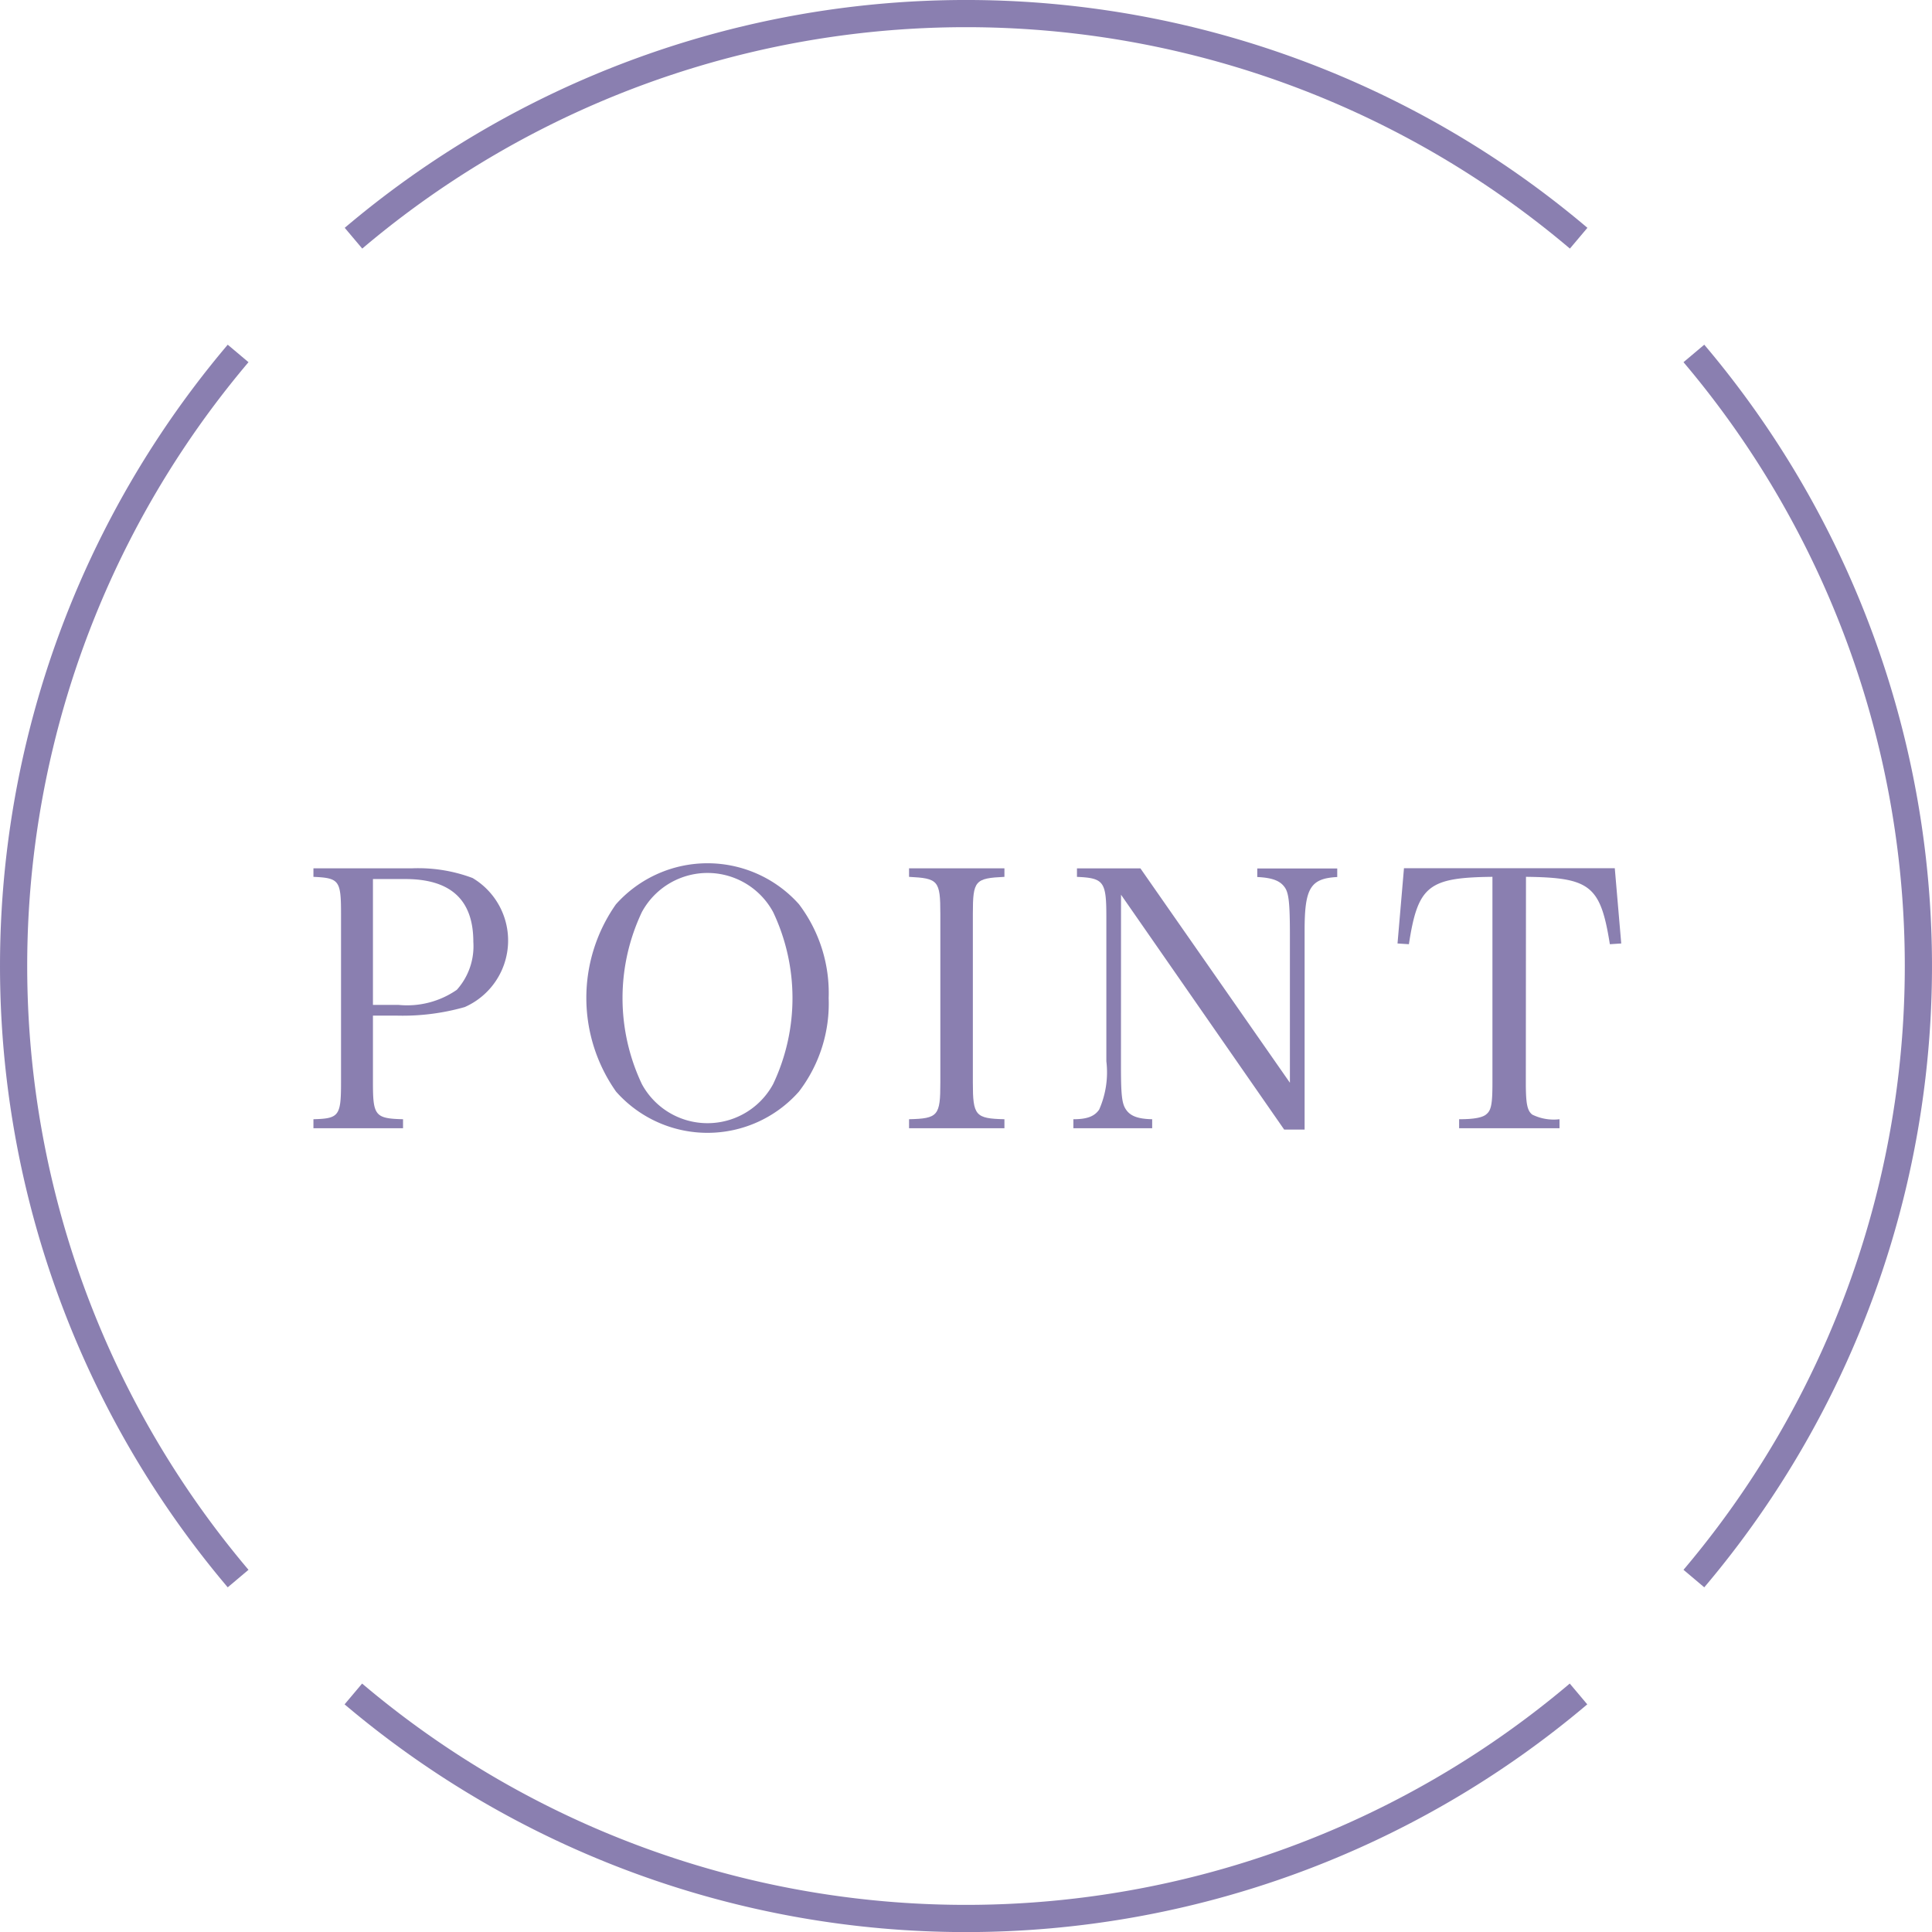 <svg id="レイヤー_1" data-name="レイヤー 1" xmlns="http://www.w3.org/2000/svg" viewBox="0 0 67.92 67.923"><defs><style>.cls-1{fill:#8a7fb0;}</style></defs><path class="cls-1" d="M661.6,358.964l-.616-.73a33.791,33.791,0,0,1,43.687,0l-.616.73A32.838,32.838,0,0,0,661.6,358.964Z" transform="translate(-648.865 -350.225)"/><path class="cls-1" d="M682.823,418.148a33.811,33.811,0,0,1-21.844-8.006l.616-.731a32.848,32.848,0,0,0,42.455,0l.616.731A33.808,33.808,0,0,1,682.823,418.148Z" transform="translate(-648.865 -350.225)"/><path class="cls-1" d="M656.871,406.028a33.8,33.8,0,0,1,0-43.685l.73.615a32.849,32.849,0,0,0,0,42.454Z" transform="translate(-648.865 -350.225)"/><path class="cls-1" d="M708.779,406.028l-.73-.616a32.849,32.849,0,0,0,0-42.454l.73-.615A33.8,33.8,0,0,1,708.779,406.028Z" transform="translate(-648.865 -350.225)"/><path class="cls-1" d="M661.976,388.287c0,1.159.076,1.261,1.058,1.285v.316h-3.15v-.316c.894-.024.97-.113.97-1.285v-5.936c0-1.172-.063-1.26-.97-1.3v-.3h3.466a5.439,5.439,0,0,1,2.129.341,2.557,2.557,0,0,1-.277,4.537,7.968,7.968,0,0,1-2.407.3h-.819Zm.894-2.735a3.066,3.066,0,0,0,2.055-.53,2.293,2.293,0,0,0,.58-1.688c0-1.475-.794-2.206-2.395-2.206h-1.134v4.424Z" transform="translate(-648.865 -350.225)"/><path class="cls-1" d="M670.523,382.011a4.311,4.311,0,0,1,6.428,0,5.169,5.169,0,0,1,1.046,3.3,5.09,5.09,0,0,1-1.046,3.29,4.289,4.289,0,0,1-6.428,0,5.72,5.72,0,0,1,0-6.592Zm.908,6.327a2.624,2.624,0,0,0,4.613,0,7.059,7.059,0,0,0,0-6.05,2.623,2.623,0,0,0-4.613,0,7.059,7.059,0,0,0,0,6.05Z" transform="translate(-648.865 -350.225)"/><path class="cls-1" d="M680.823,389.572c1.021-.024,1.1-.126,1.1-1.285v-5.936c0-1.172-.076-1.248-1.1-1.3v-.3h3.353v.3c-1.034.05-1.11.126-1.11,1.3v5.936c0,1.159.088,1.261,1.11,1.285v.316h-3.353Z" transform="translate(-648.865 -350.225)"/><path class="cls-1" d="M688.273,387.745c0,1.009.039,1.285.177,1.487.152.227.416.329.92.34v.316H686.6v-.316c.478,0,.743-.1.907-.34a3.244,3.244,0,0,0,.252-1.7v-5.08c0-1.234-.088-1.36-1.033-1.4v-.3h2.23l5.256,7.537v-5.18c0-1.134-.038-1.5-.189-1.7-.164-.226-.441-.327-.958-.352v-.3h2.811v.3c-.945.05-1.147.39-1.147,1.878v7h-.719l-5.735-8.256Z" transform="translate(-648.865 -350.225)"/><path class="cls-1" d="M702.506,388.287c0,.743.05.984.226,1.122a1.707,1.707,0,0,0,.958.163v.316h-3.529v-.316c.542,0,.845-.062.971-.188.164-.139.2-.391.2-1.1v-7.234c-2.256.025-2.621.314-2.937,2.369l-.4-.026.227-2.646h7.411l.227,2.646-.4.026c-.328-2.055-.681-2.344-2.949-2.369Z" transform="translate(-648.865 -350.225)"/></svg>